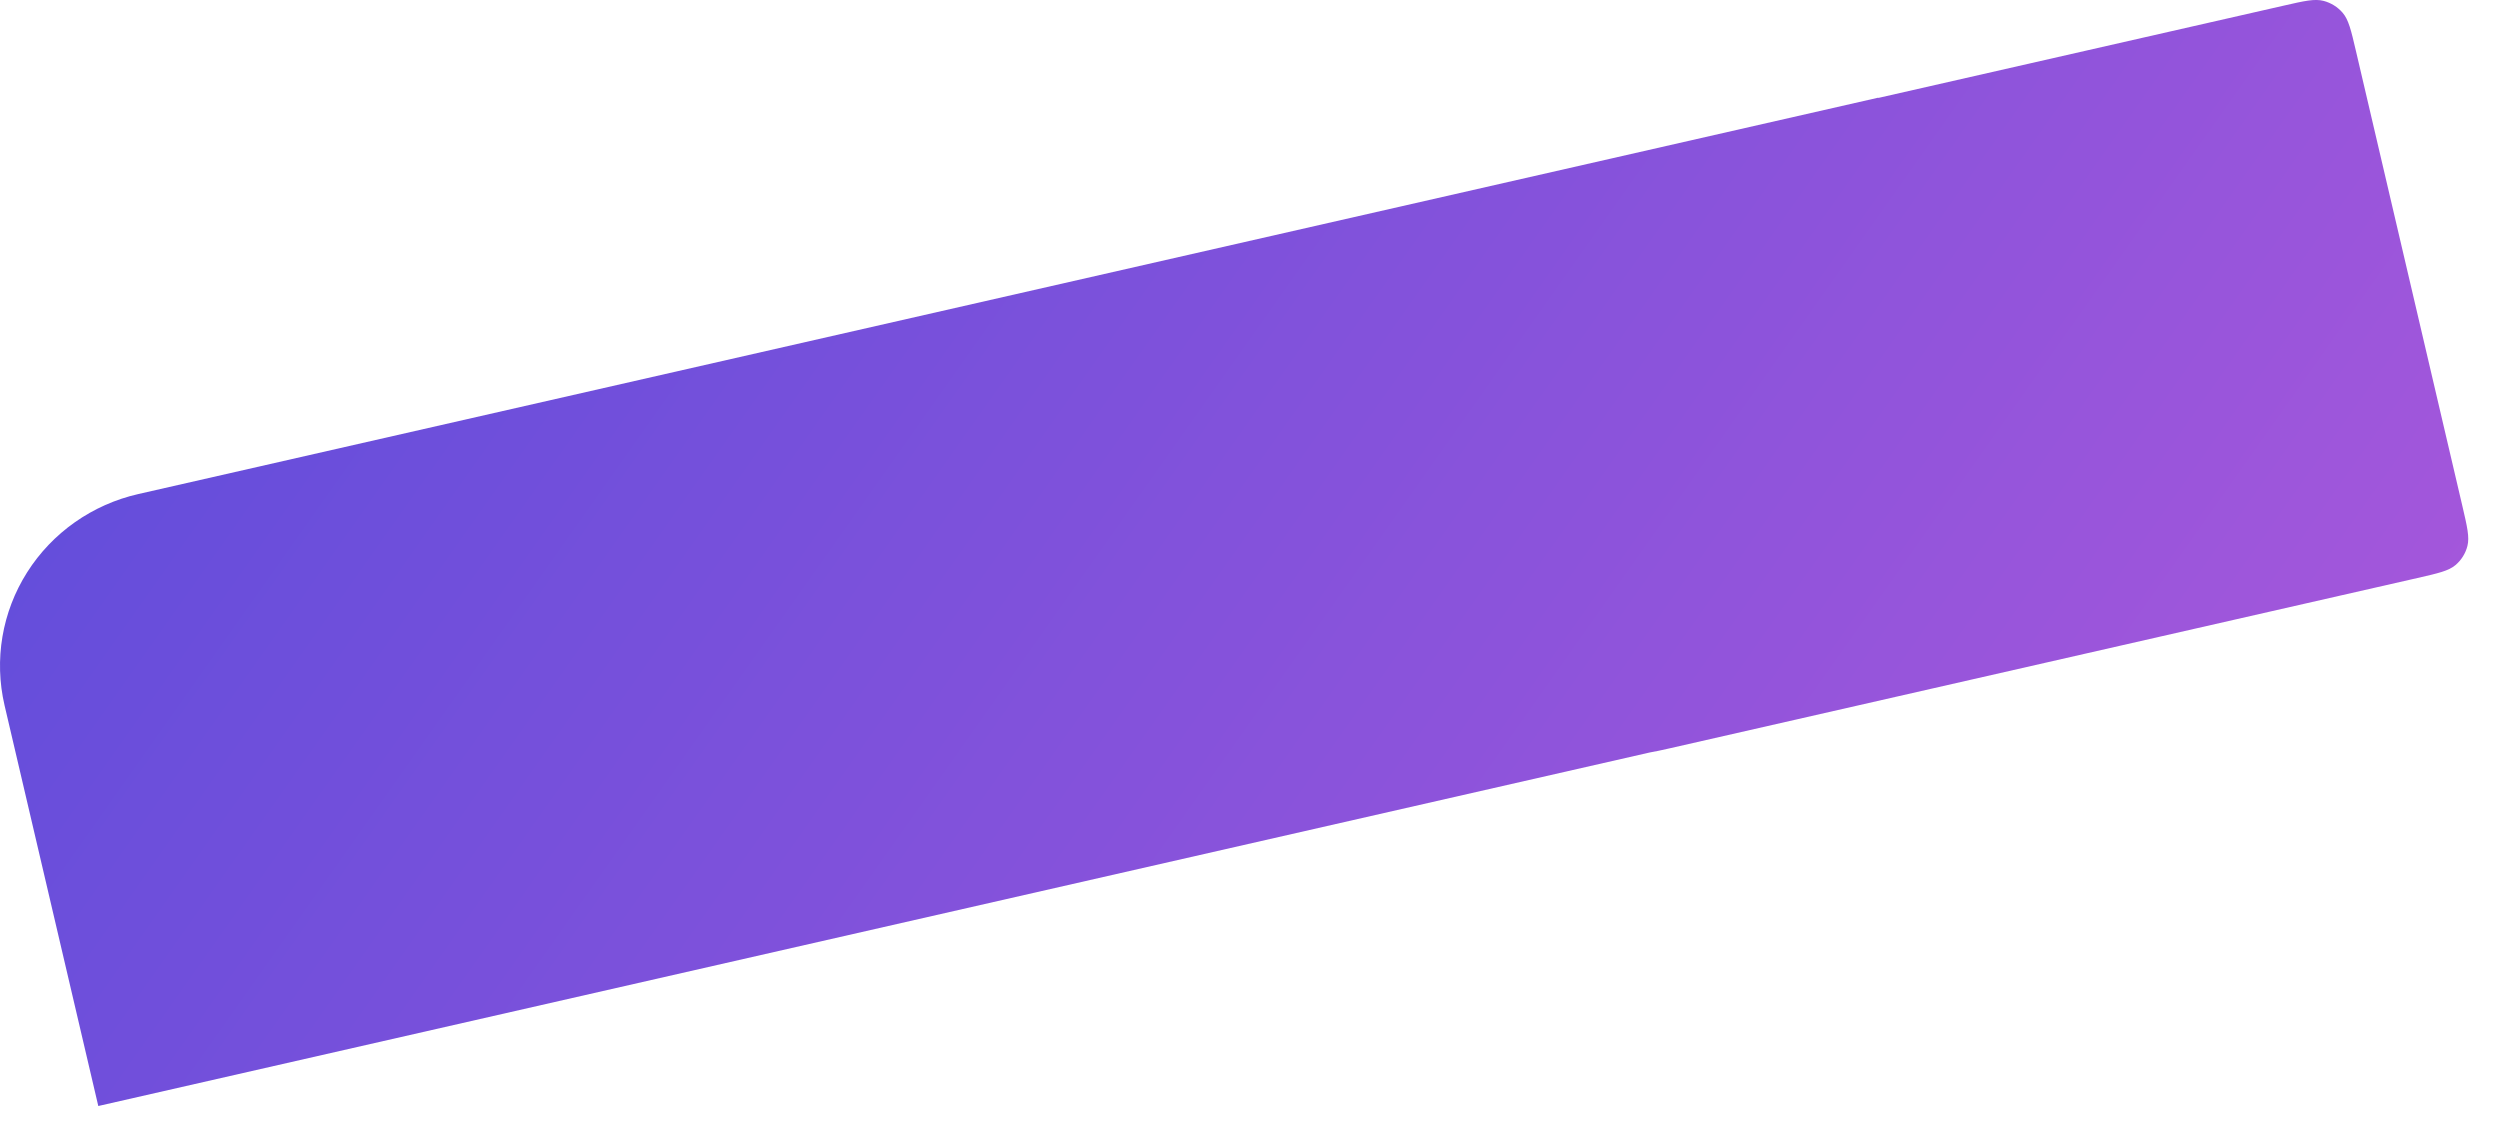 <?xml version="1.0" encoding="utf-8"?>
<svg xmlns="http://www.w3.org/2000/svg" fill="none" height="100%" overflow="visible" preserveAspectRatio="none" style="display: block;" viewBox="0 0 57 26" width="100%">
<path d="M52.067 0.129C52.539 0.021 52.775 -0.033 52.977 0.02C53.146 0.064 53.299 0.159 53.413 0.292C53.548 0.45 53.604 0.686 53.714 1.157L56.143 11.541C56.253 12.012 56.308 12.249 56.257 12.449C56.214 12.618 56.119 12.77 55.986 12.883C55.828 13.017 55.592 13.07 55.12 13.178L38.073 17.061C37.887 17.104 37.737 17.135 37.612 17.157L2.241 25.217L0.104 16.083C-0.138 15.045 0.046 13.953 0.618 13.05C1.19 12.146 2.103 11.503 3.155 11.264L42.824 2.227L42.825 2.233L52.067 0.129Z" fill="url(#paint0_linear_0_1050)" id="Union"/>
<defs>
<linearGradient gradientUnits="userSpaceOnUse" id="paint0_linear_0_1050" x1="2.40008e-05" x2="49.435" y1="-0" y2="34.906">
<stop stop-color="#5A4CDB"/>
<stop offset="1" stop-color="#AD58DB"/>
</linearGradient>
</defs>
</svg>